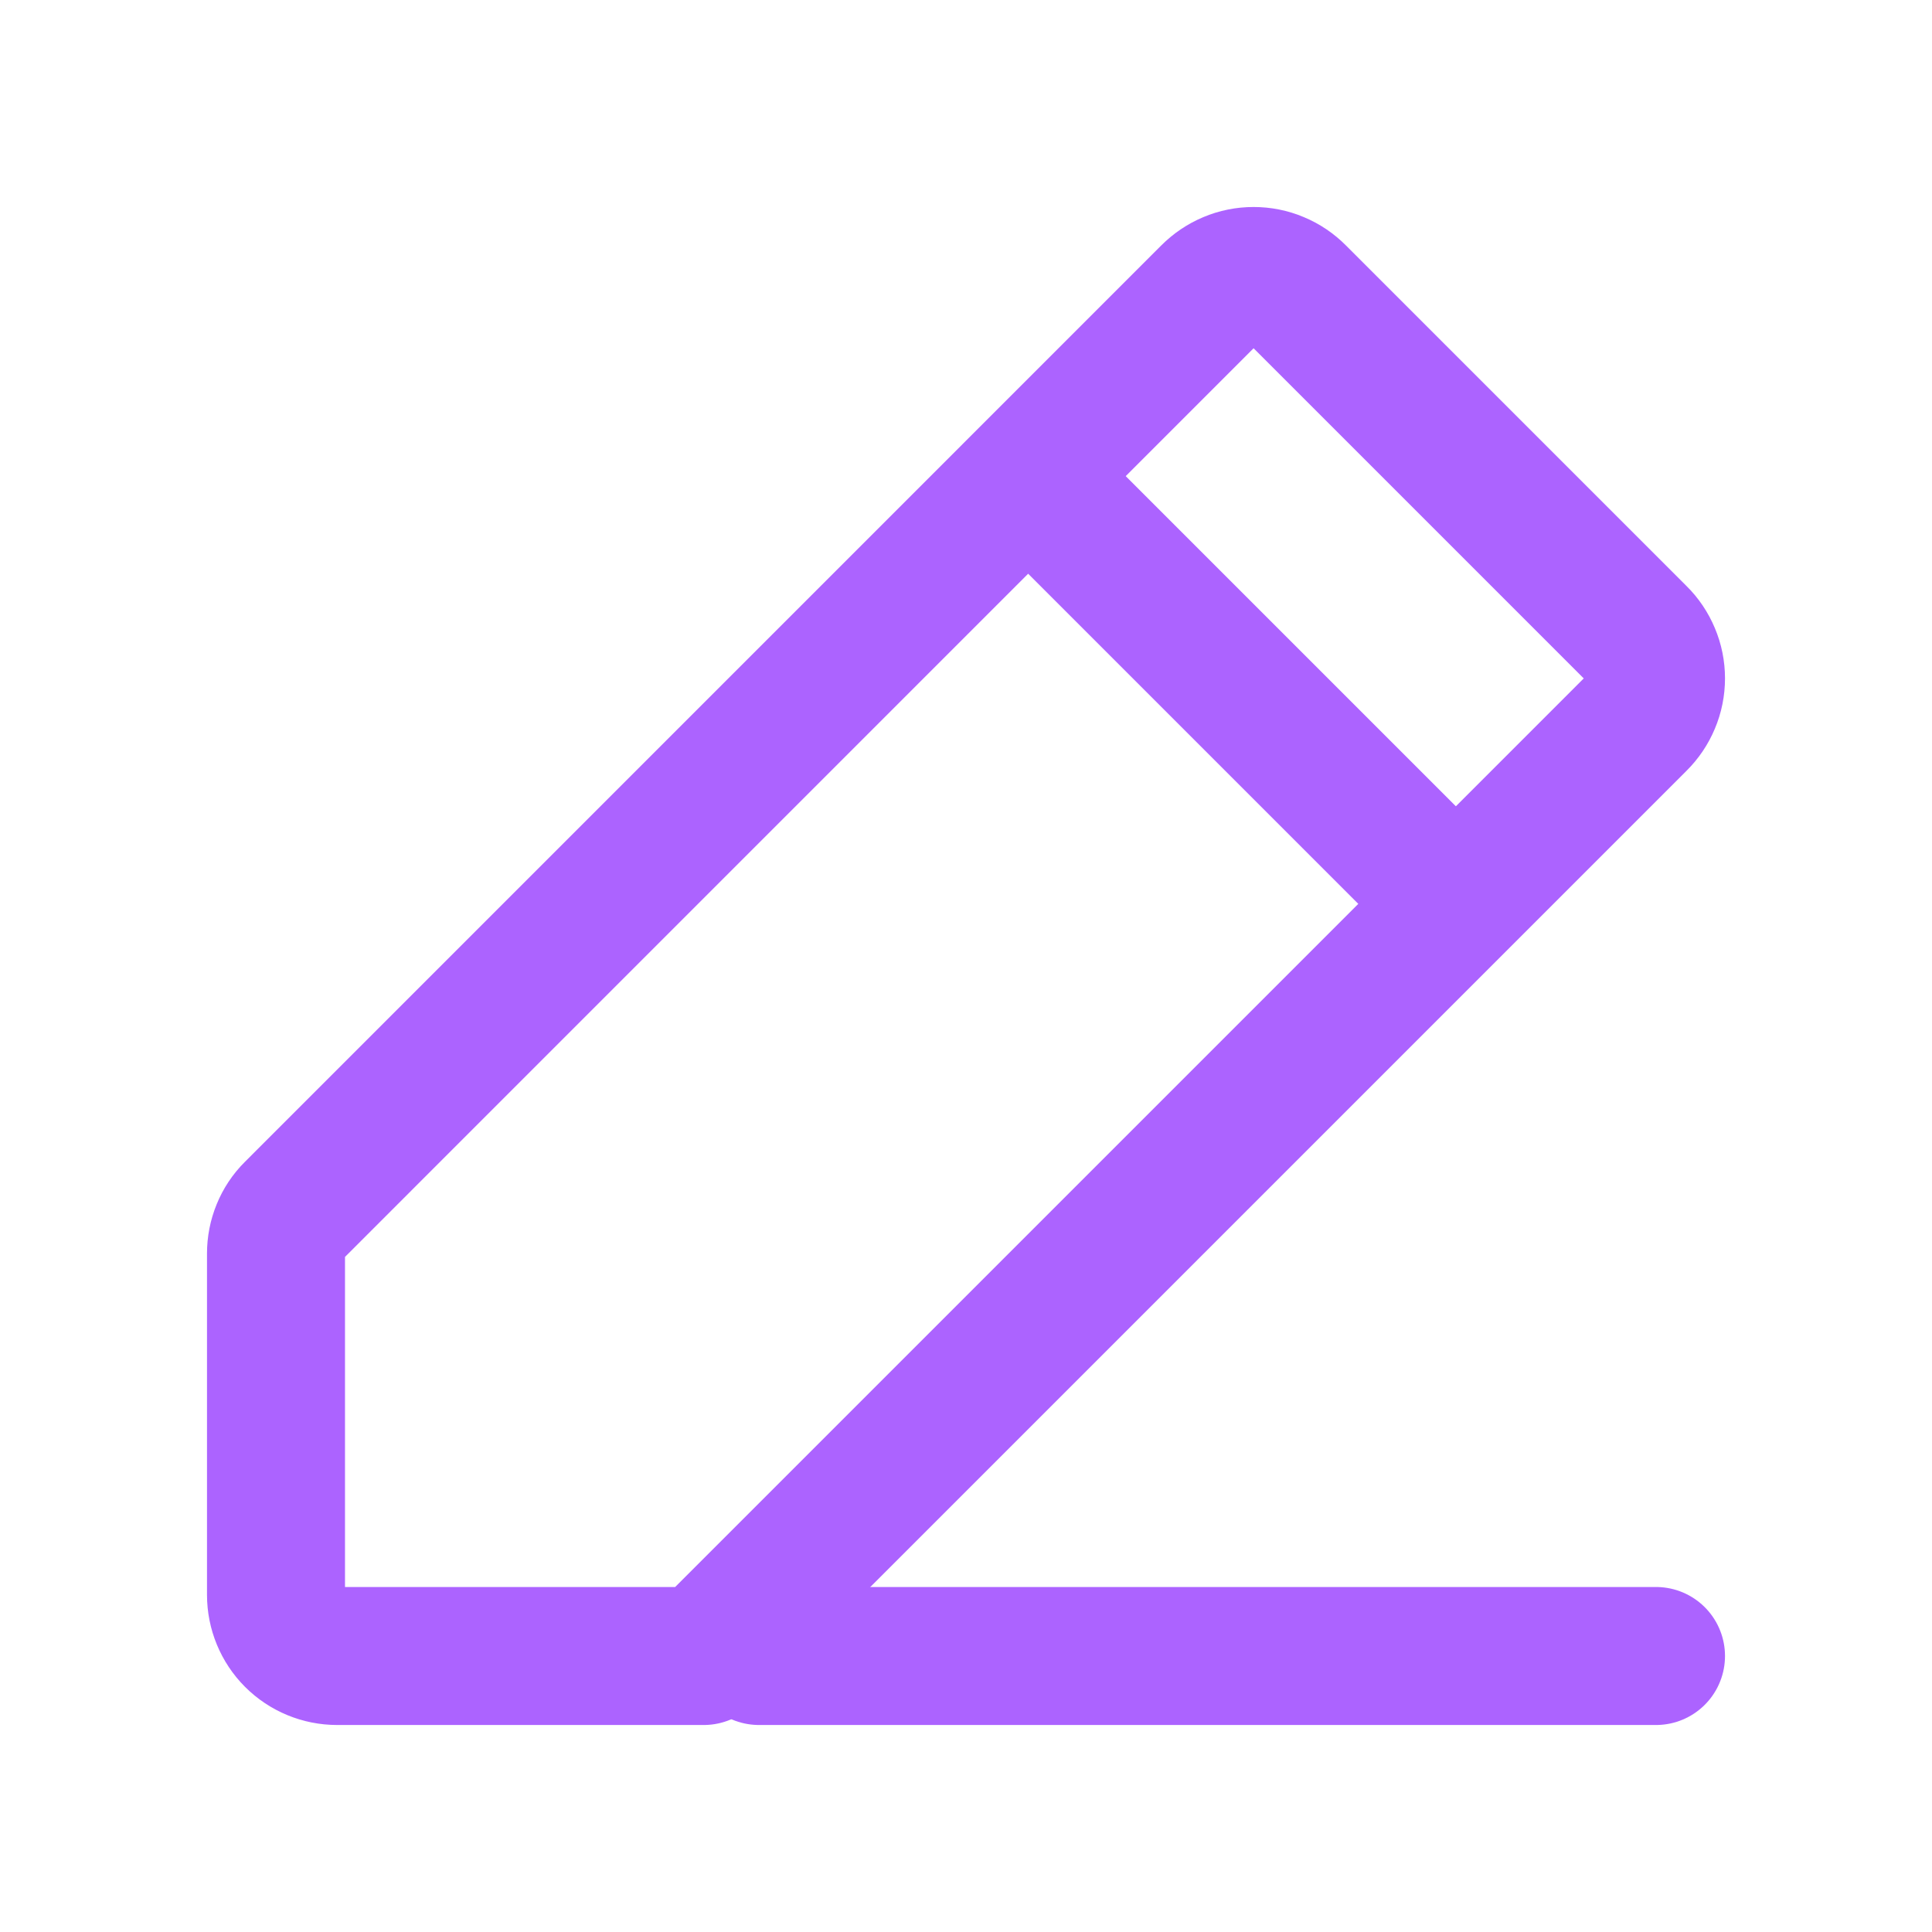 <svg width="28" height="28" viewBox="0 0 28 28" fill="none" xmlns="http://www.w3.org/2000/svg">
<path d="M10.199 24H4.886C4.651 24 4.425 23.907 4.259 23.741C4.093 23.575 4 23.349 4 23.114V18.167C4 18.052 4.022 17.938 4.066 17.831C4.109 17.725 4.173 17.628 4.255 17.547L17.537 4.264C17.62 4.181 17.718 4.114 17.826 4.069C17.934 4.023 18.051 4 18.168 4C18.286 4 18.402 4.023 18.51 4.069C18.619 4.114 18.717 4.181 18.799 4.264L23.736 9.201C23.82 9.283 23.886 9.382 23.931 9.49C23.977 9.598 24 9.714 24 9.832C24 9.949 23.977 10.066 23.931 10.174C23.886 10.282 23.82 10.38 23.736 10.463L10.199 24Z" stroke="#AC63FF" stroke-width="2" stroke-linecap="round" stroke-linejoin="round"/>
<path d="M24 24H11" stroke="#AC63FF" stroke-width="2" stroke-linecap="round" stroke-linejoin="round"/>
<path d="M15 7L21 13" stroke="#AC63FF" stroke-width="2" stroke-linecap="round" stroke-linejoin="round"/>
</svg>
